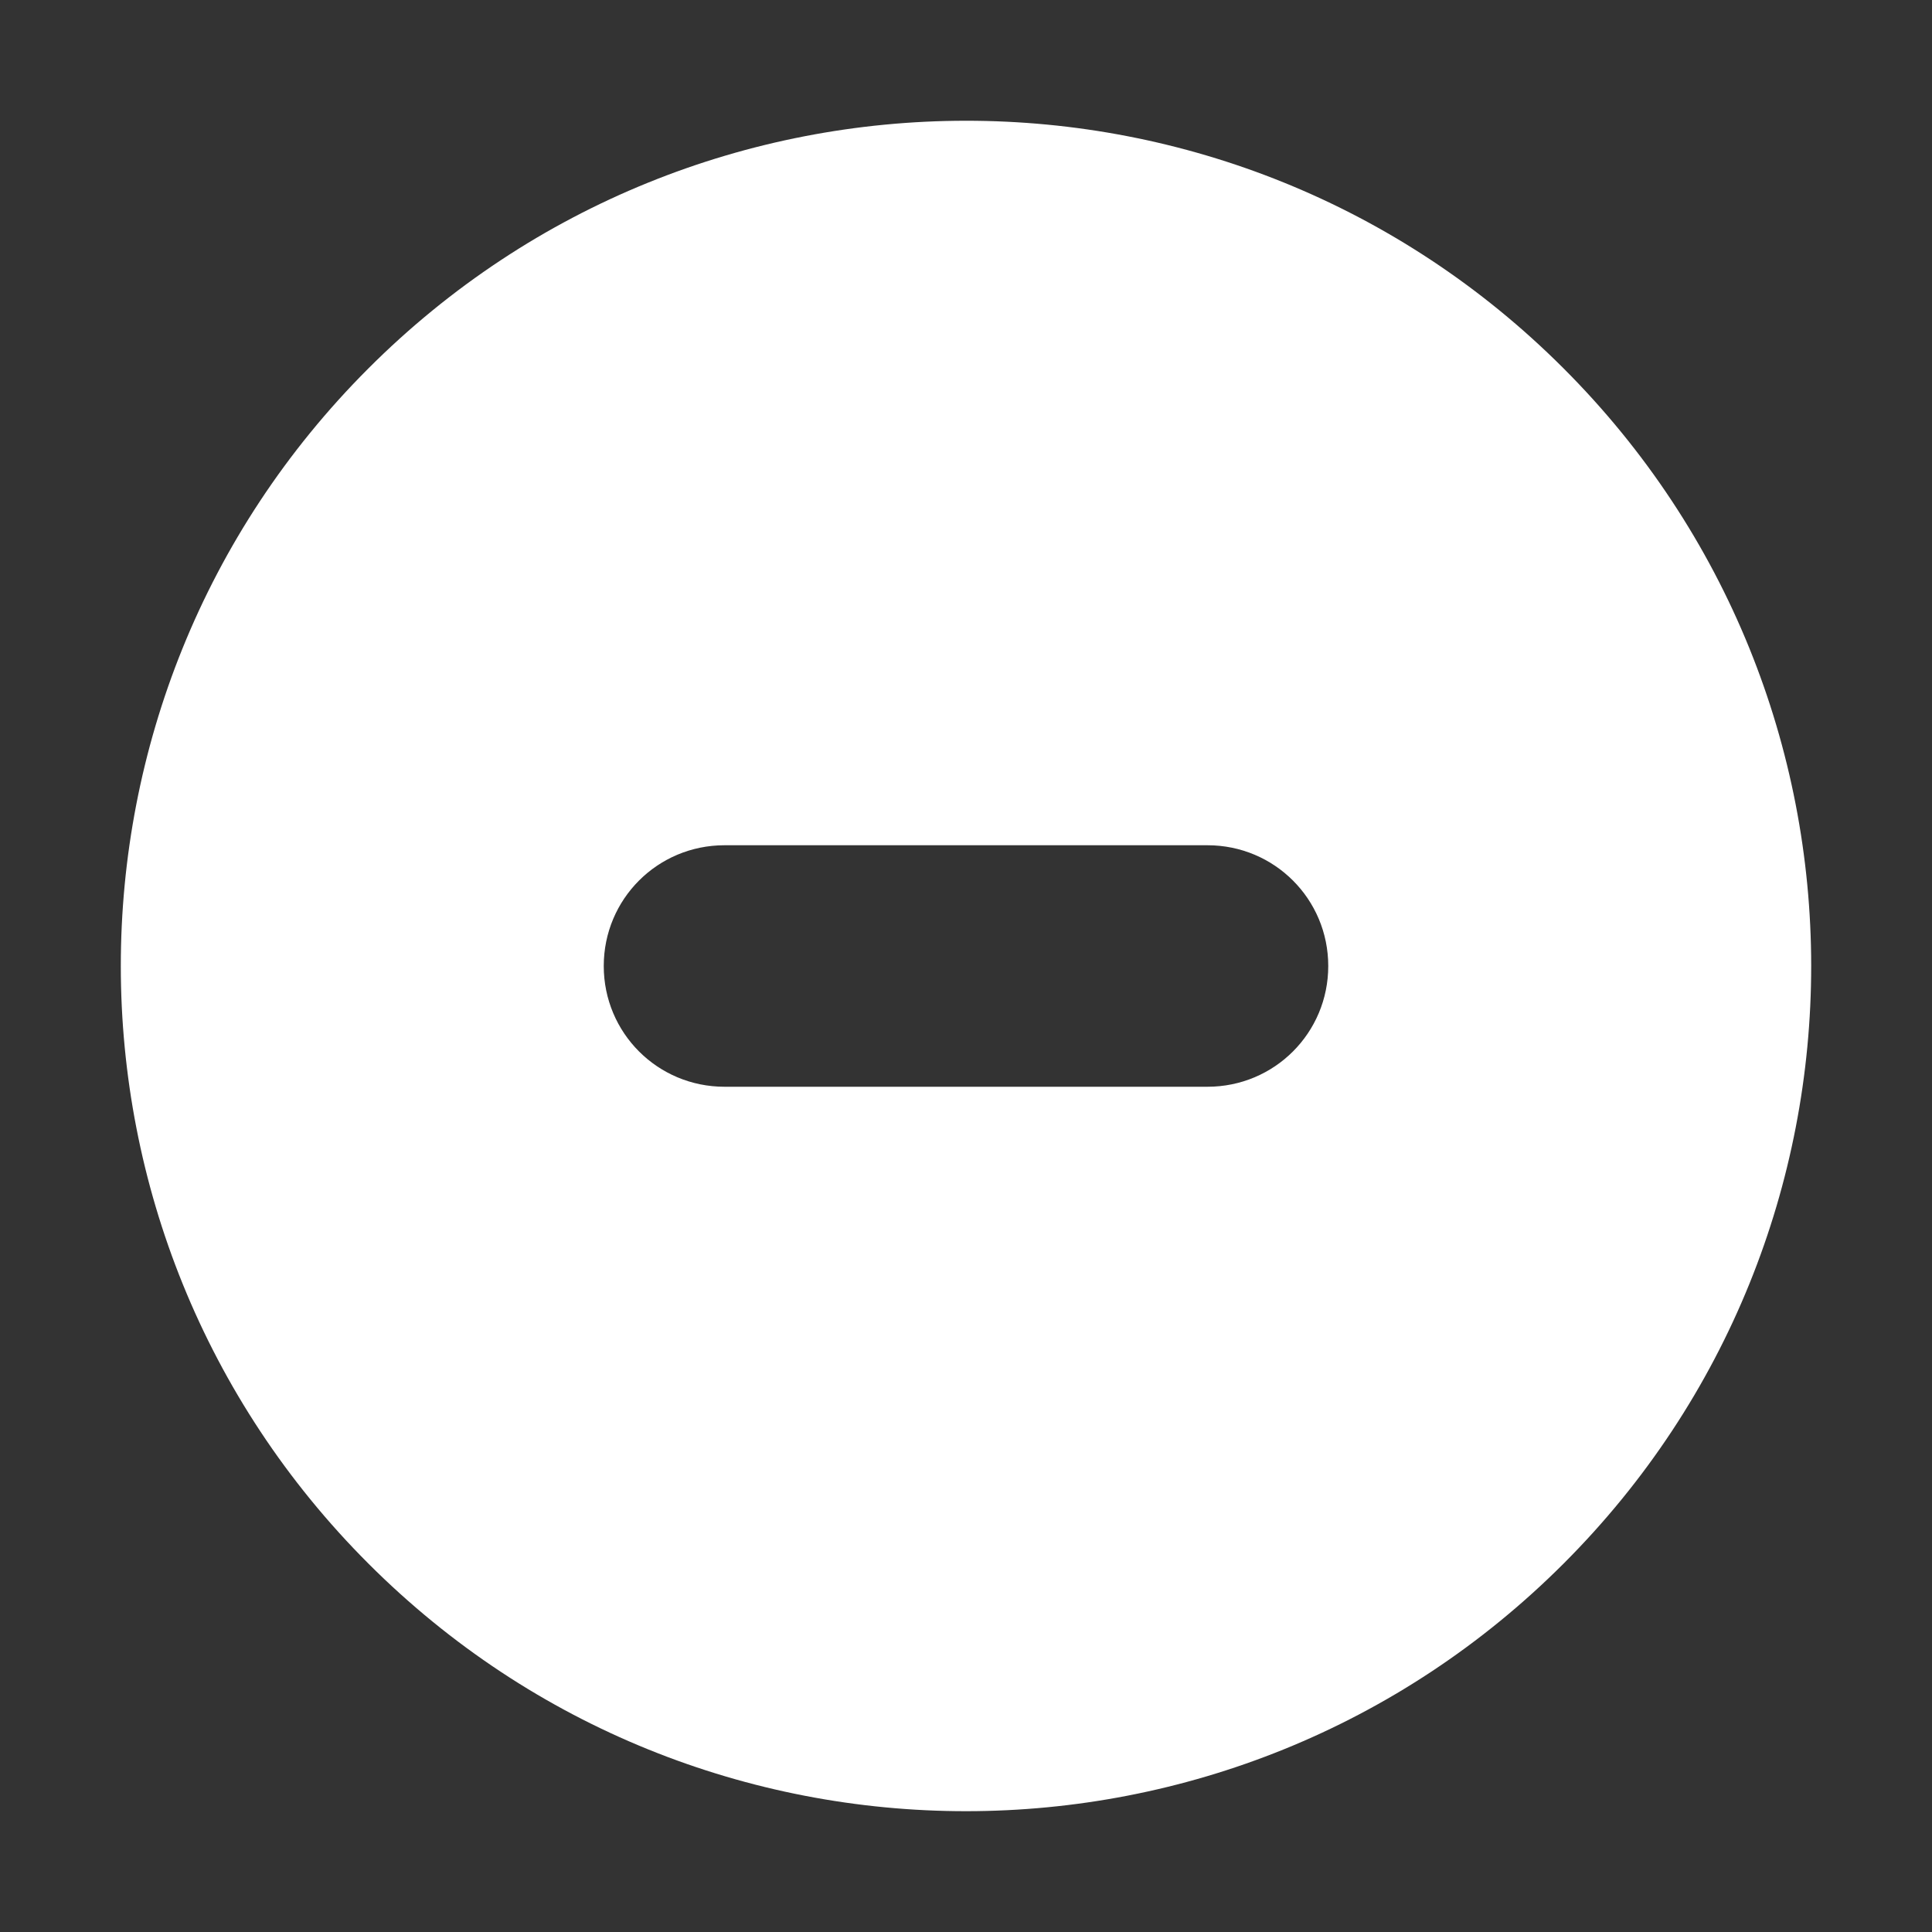 <?xml version="1.0" encoding="UTF-8" standalone="no"?>
<svg xmlns="http://www.w3.org/2000/svg" version="1.0" height="16" width="16">
  <rect width="100%" height="100%" fill="#333333" stroke="none"/>
  <path fill="#ffffff" d="M 7.998,1 C 6.207,1.001 4.415,1.685 3.049,3.053 0.316,5.787 0.318,10.218 3.053,12.951 5.787,15.684 10.218,15.682 12.951,12.947 15.684,10.213 15.682,5.782 12.947,3.049 11.58,1.682 9.79,0.999 7.998,1 Z M 6,7 h 4 c 0.554,0 1,0.446 1,1 0,0.554 -0.446,1 -1,1 H 6 C 5.446,9 5,8.554 5,8 5,7.446 5.446,7 6,7 Z" />
</svg>
